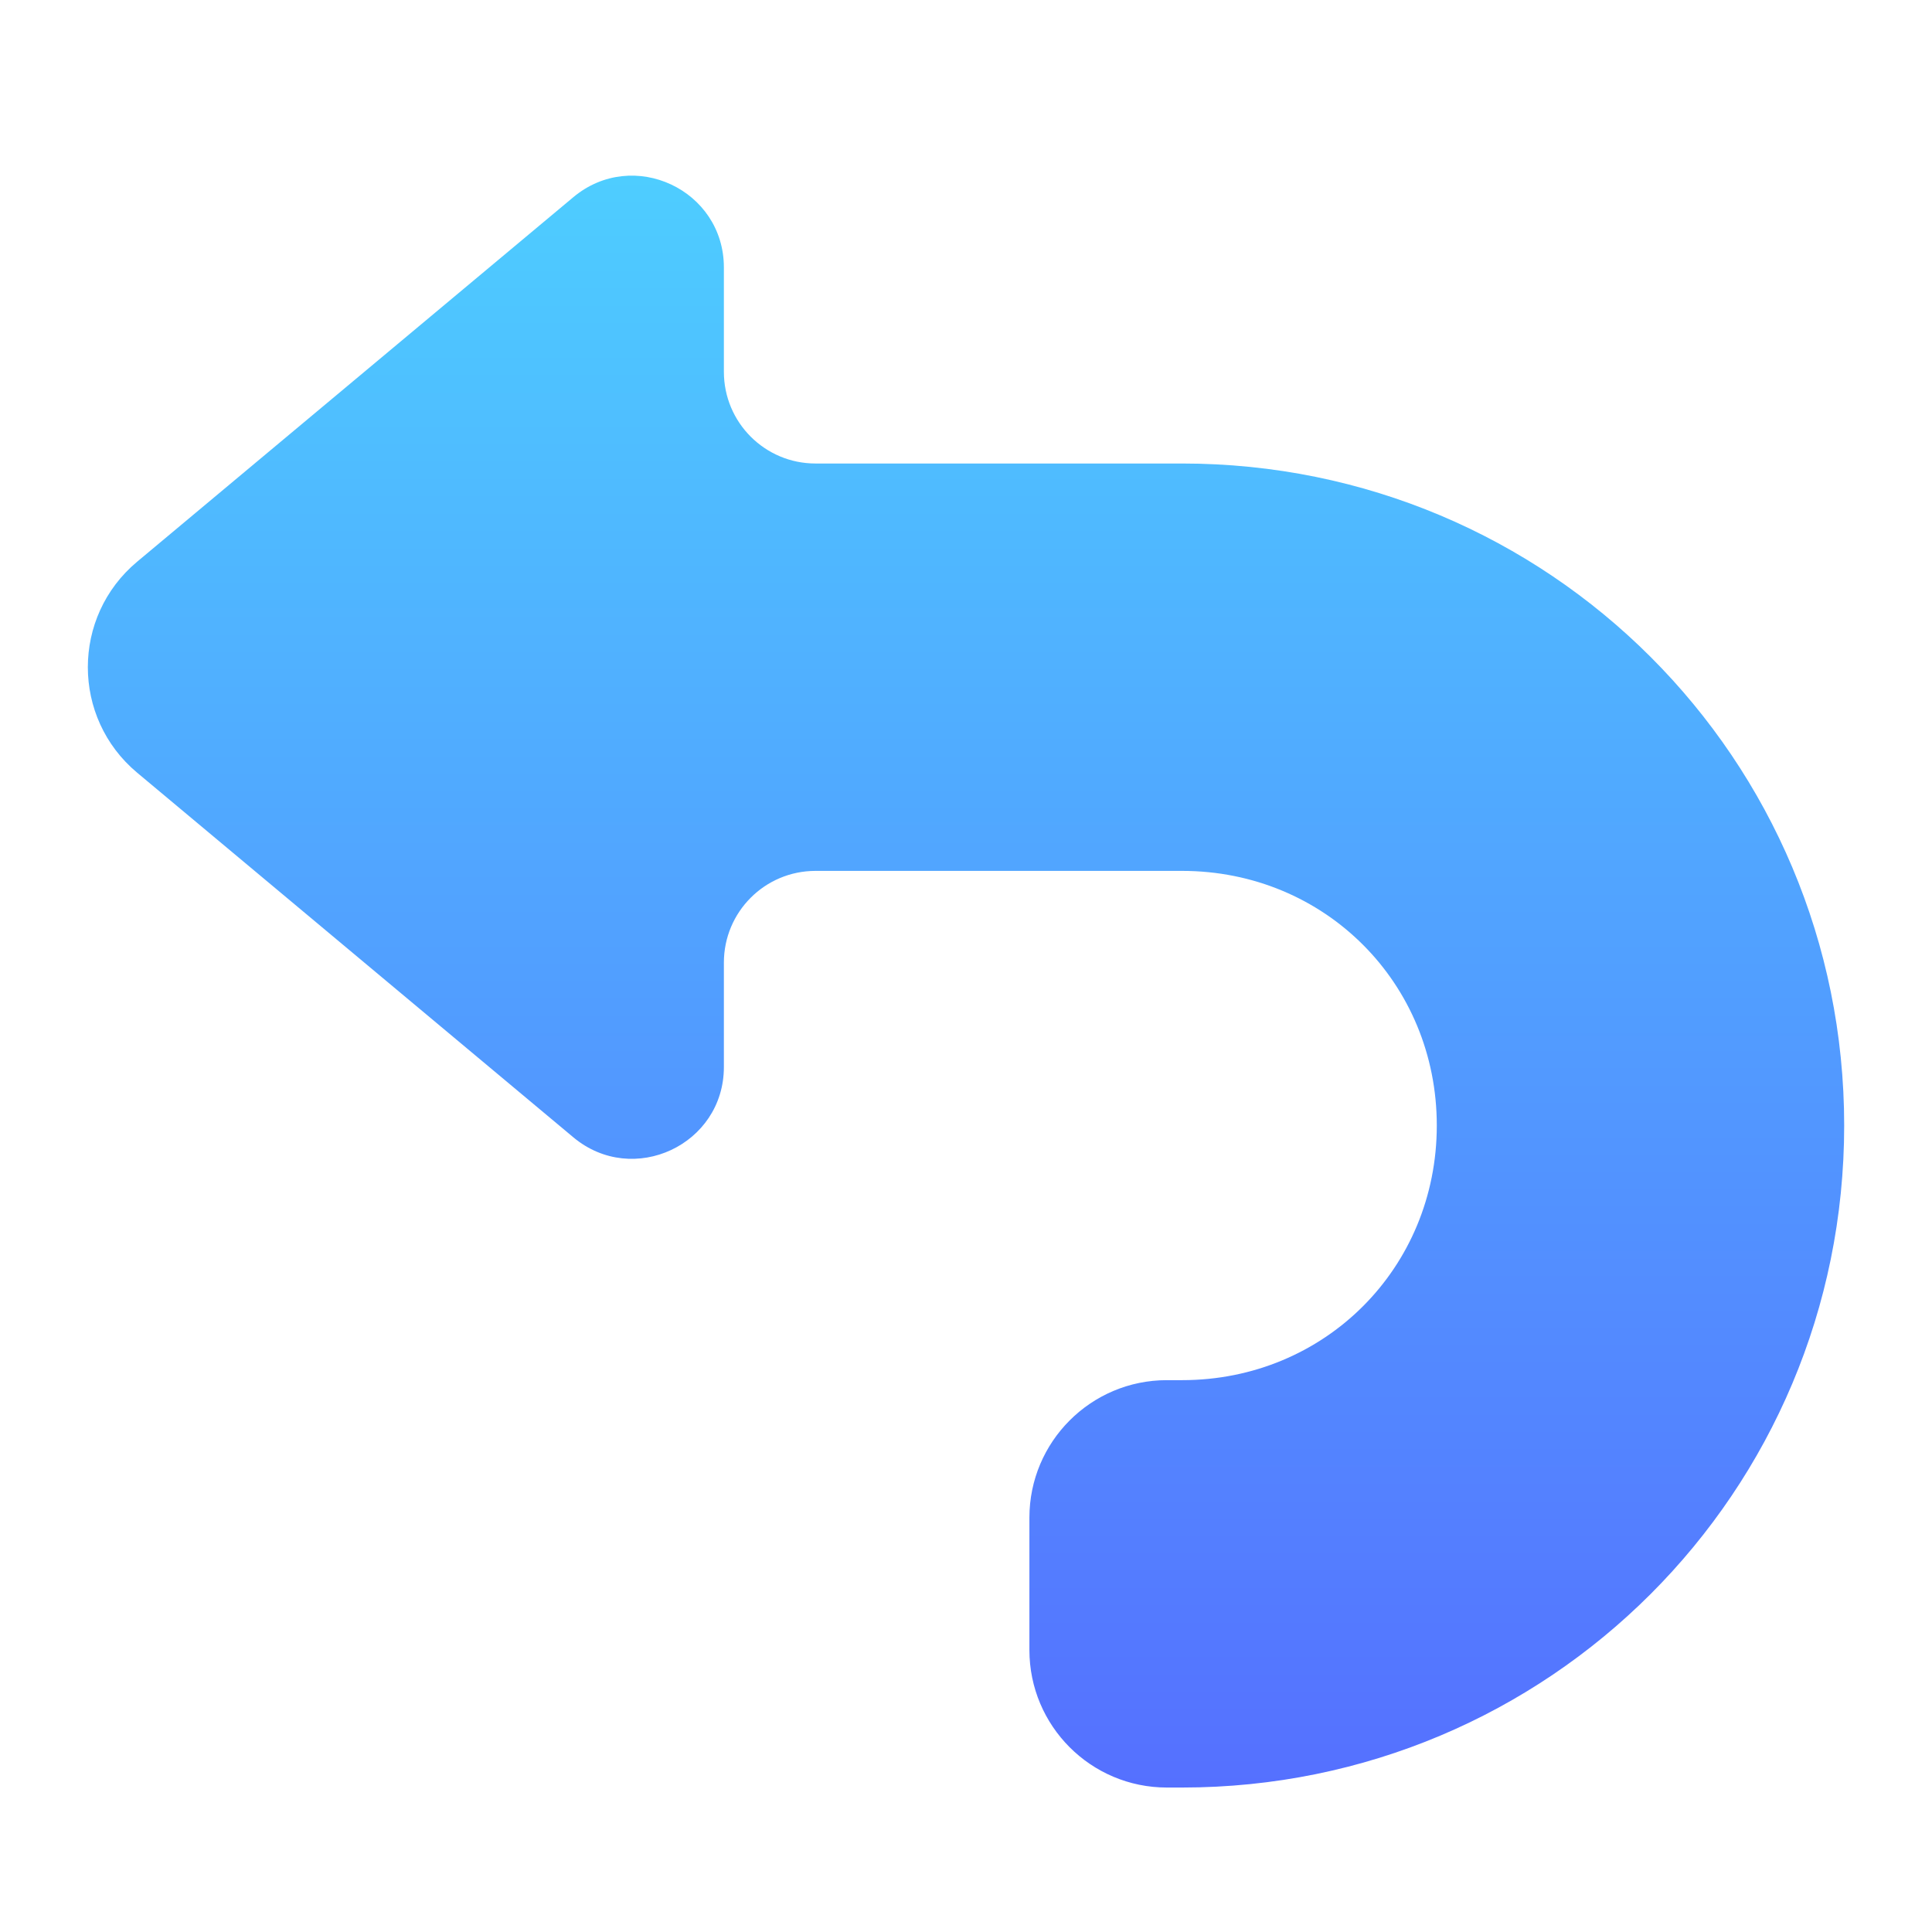 <svg width="22" height="22" viewBox="0 0 22 22" fill="none" xmlns="http://www.w3.org/2000/svg">
<path fill-rule="evenodd" clip-rule="evenodd" d="M8.243 3.046C8.243 2.16 7.209 1.677 6.529 2.245L1.562 6.396C0.813 7.022 0.813 8.173 1.562 8.799L6.529 12.951C7.209 13.519 8.243 13.036 8.243 12.15V10.961C8.243 10.384 8.71 9.917 9.286 9.917H13.461C15.085 9.917 16.361 11.193 16.361 12.816C16.361 14.44 15.085 15.716 13.461 15.716H13.287C12.423 15.716 11.722 16.417 11.722 17.282V18.789C11.722 19.654 12.423 20.355 13.287 20.355H13.461C17.637 20.355 21 16.991 21 12.816C21 8.641 17.637 5.278 13.461 5.278H9.286C8.71 5.278 8.243 4.811 8.243 4.234V3.046Z" fill="url(#paint0_linear_451_3035)"/>
<defs>
<linearGradient id="paint0_linear_451_3035" x1="10.562" y1="20.355" x2="10.562" y2="0.813" gradientUnits="userSpaceOnUse">
<stop stop-color="#5570FF"/>
<stop offset="1" stop-color="#4DD3FF"/>
</linearGradient>
</defs>
</svg>
